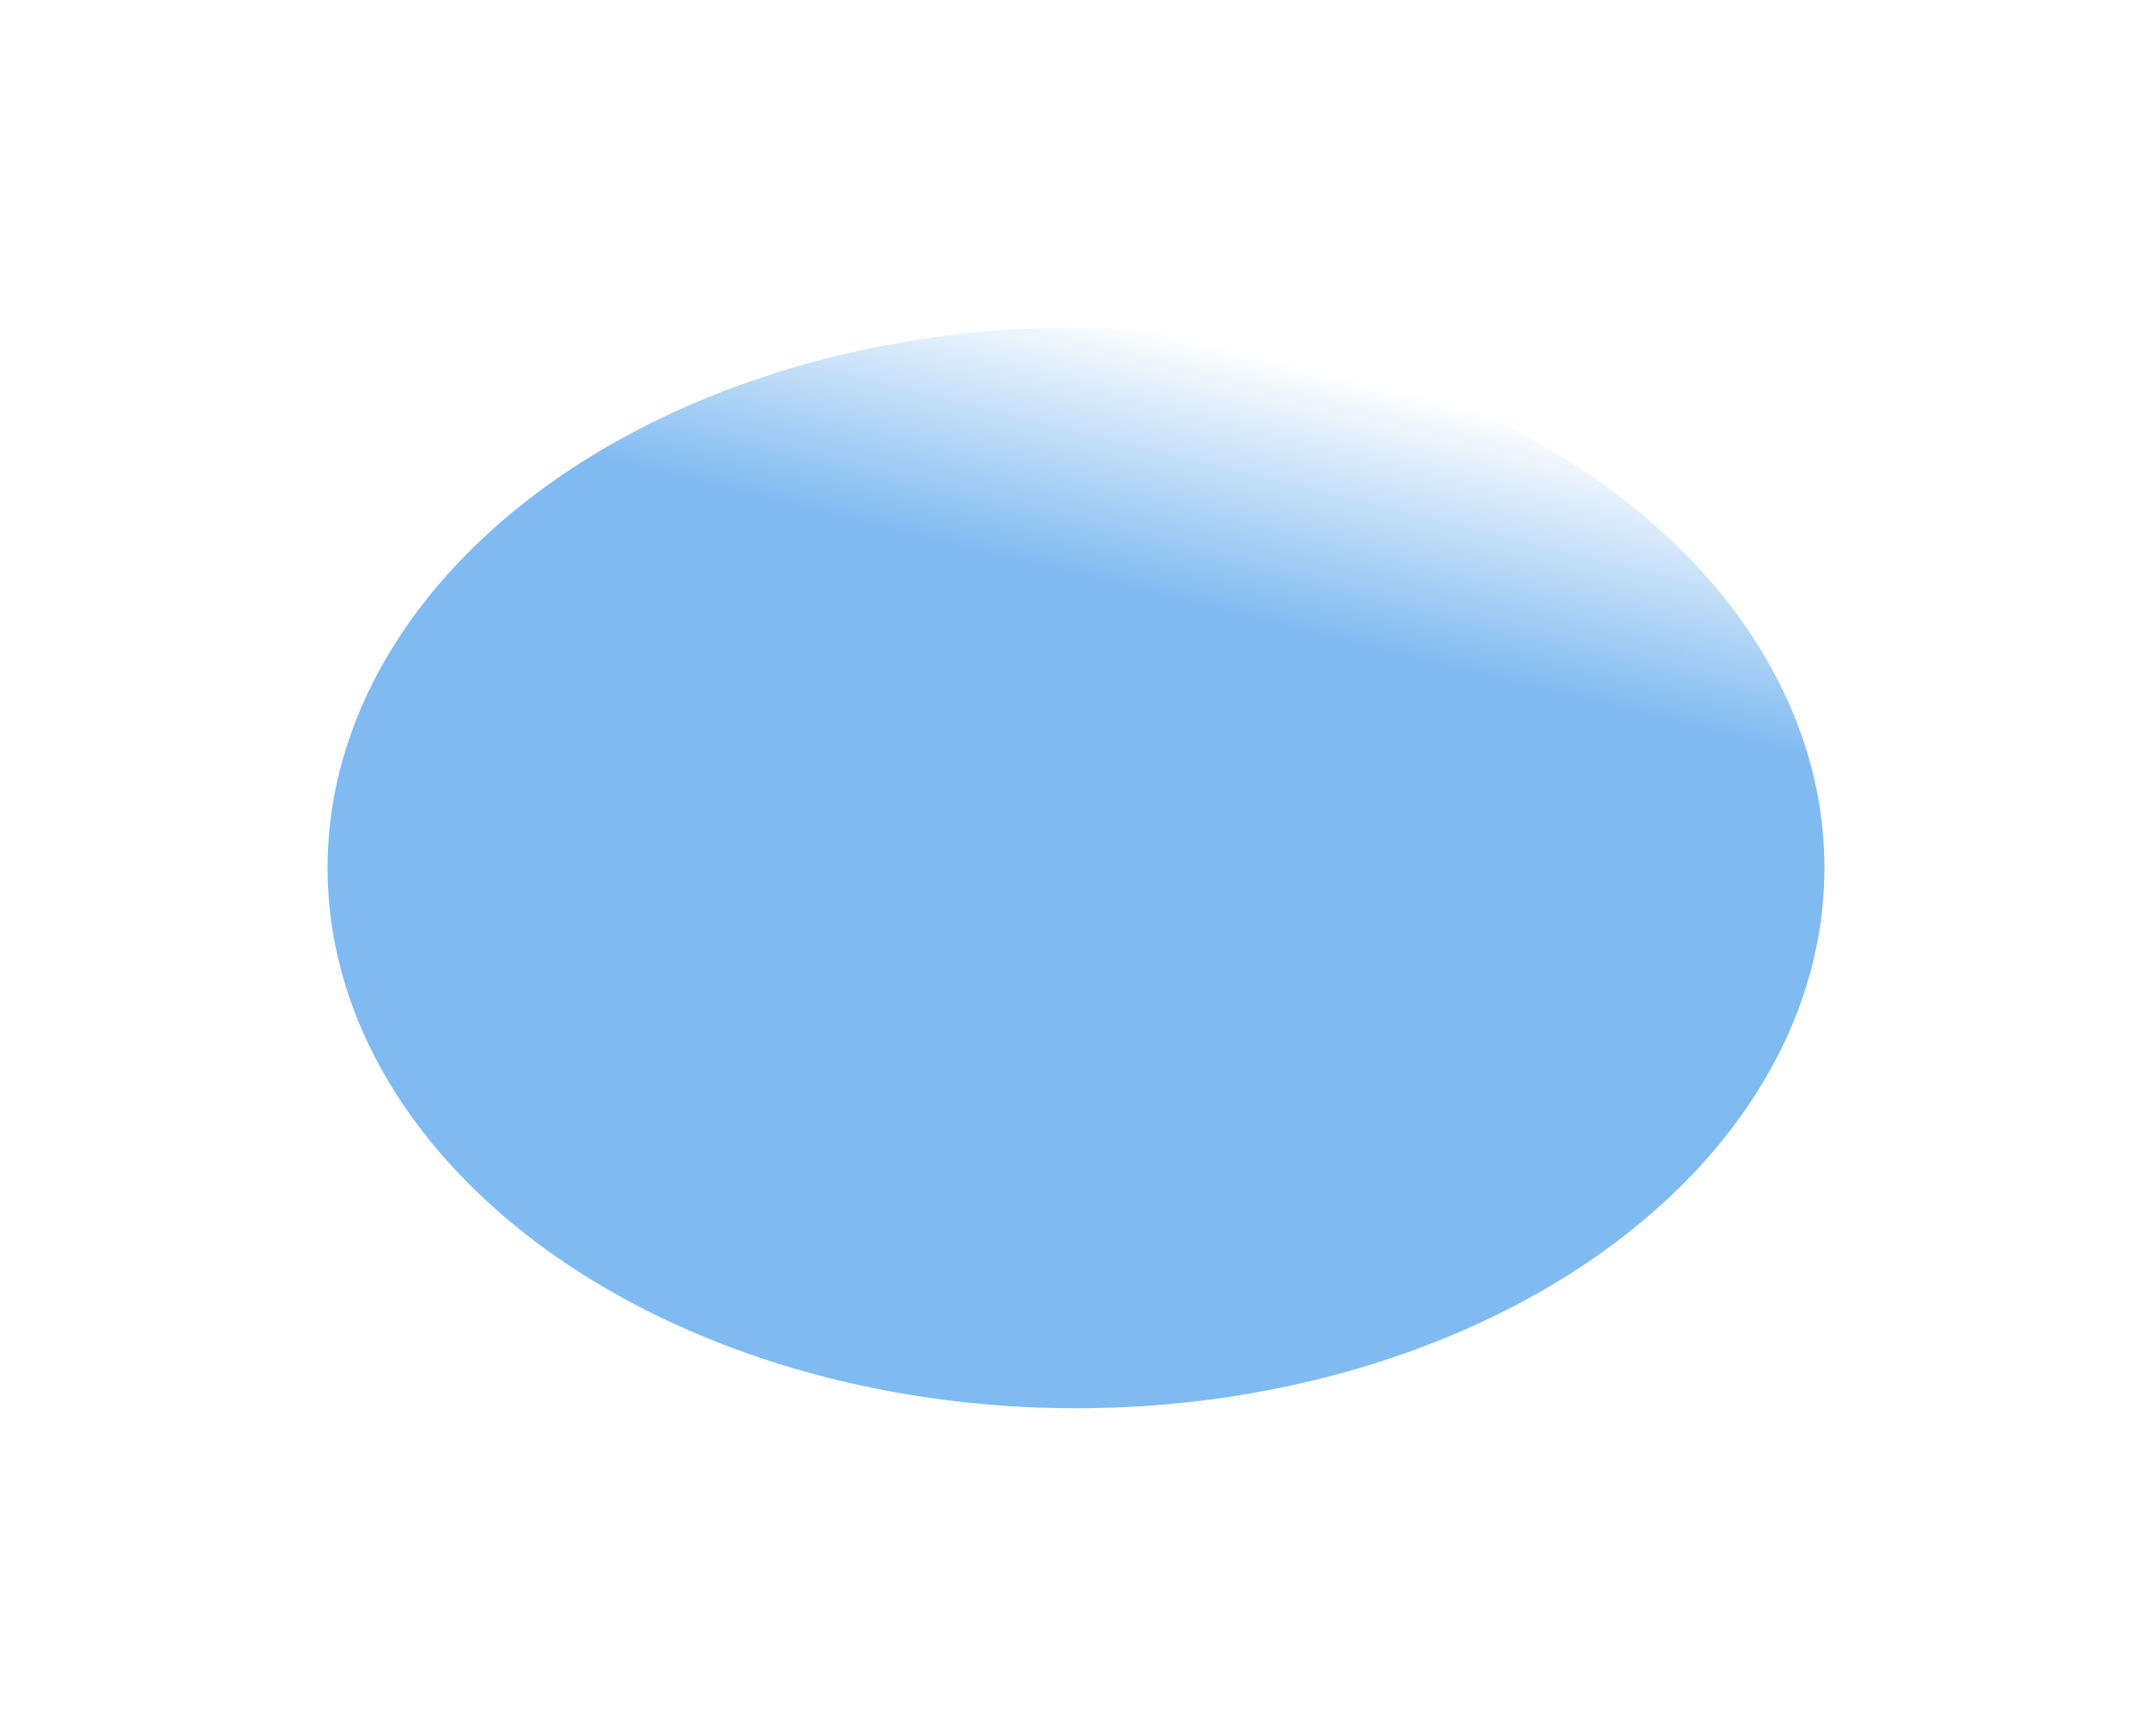<svg width="657" height="530" viewBox="0 0 657 530" fill="none" xmlns="http://www.w3.org/2000/svg">
<g style="mix-blend-mode:plus-lighter" opacity="0.5" filter="url(#filter0_f_850_11166)">
<ellipse cx="328.5" cy="265" rx="228.5" ry="165" fill="url(#paint0_linear_850_11166)"/>
</g>
<defs>
<filter id="filter0_f_850_11166" x="0" y="0" width="657" height="530" filterUnits="userSpaceOnUse" color-interpolation-filters="sRGB">
<feFlood flood-opacity="0" result="BackgroundImageFix"/>
<feBlend mode="normal" in="SourceGraphic" in2="BackgroundImageFix" result="shape"/>
<feGaussianBlur stdDeviation="50" result="effect1_foregroundBlur_850_11166"/>
</filter>
<linearGradient id="paint0_linear_850_11166" x1="328.394" y1="176.314" x2="347.368" y2="99.179" gradientUnits="userSpaceOnUse">
<stop stop-color="#0076E2"/>
<stop offset="1" stop-color="#0076E2" stop-opacity="0"/>
</linearGradient>
</defs>
</svg>
